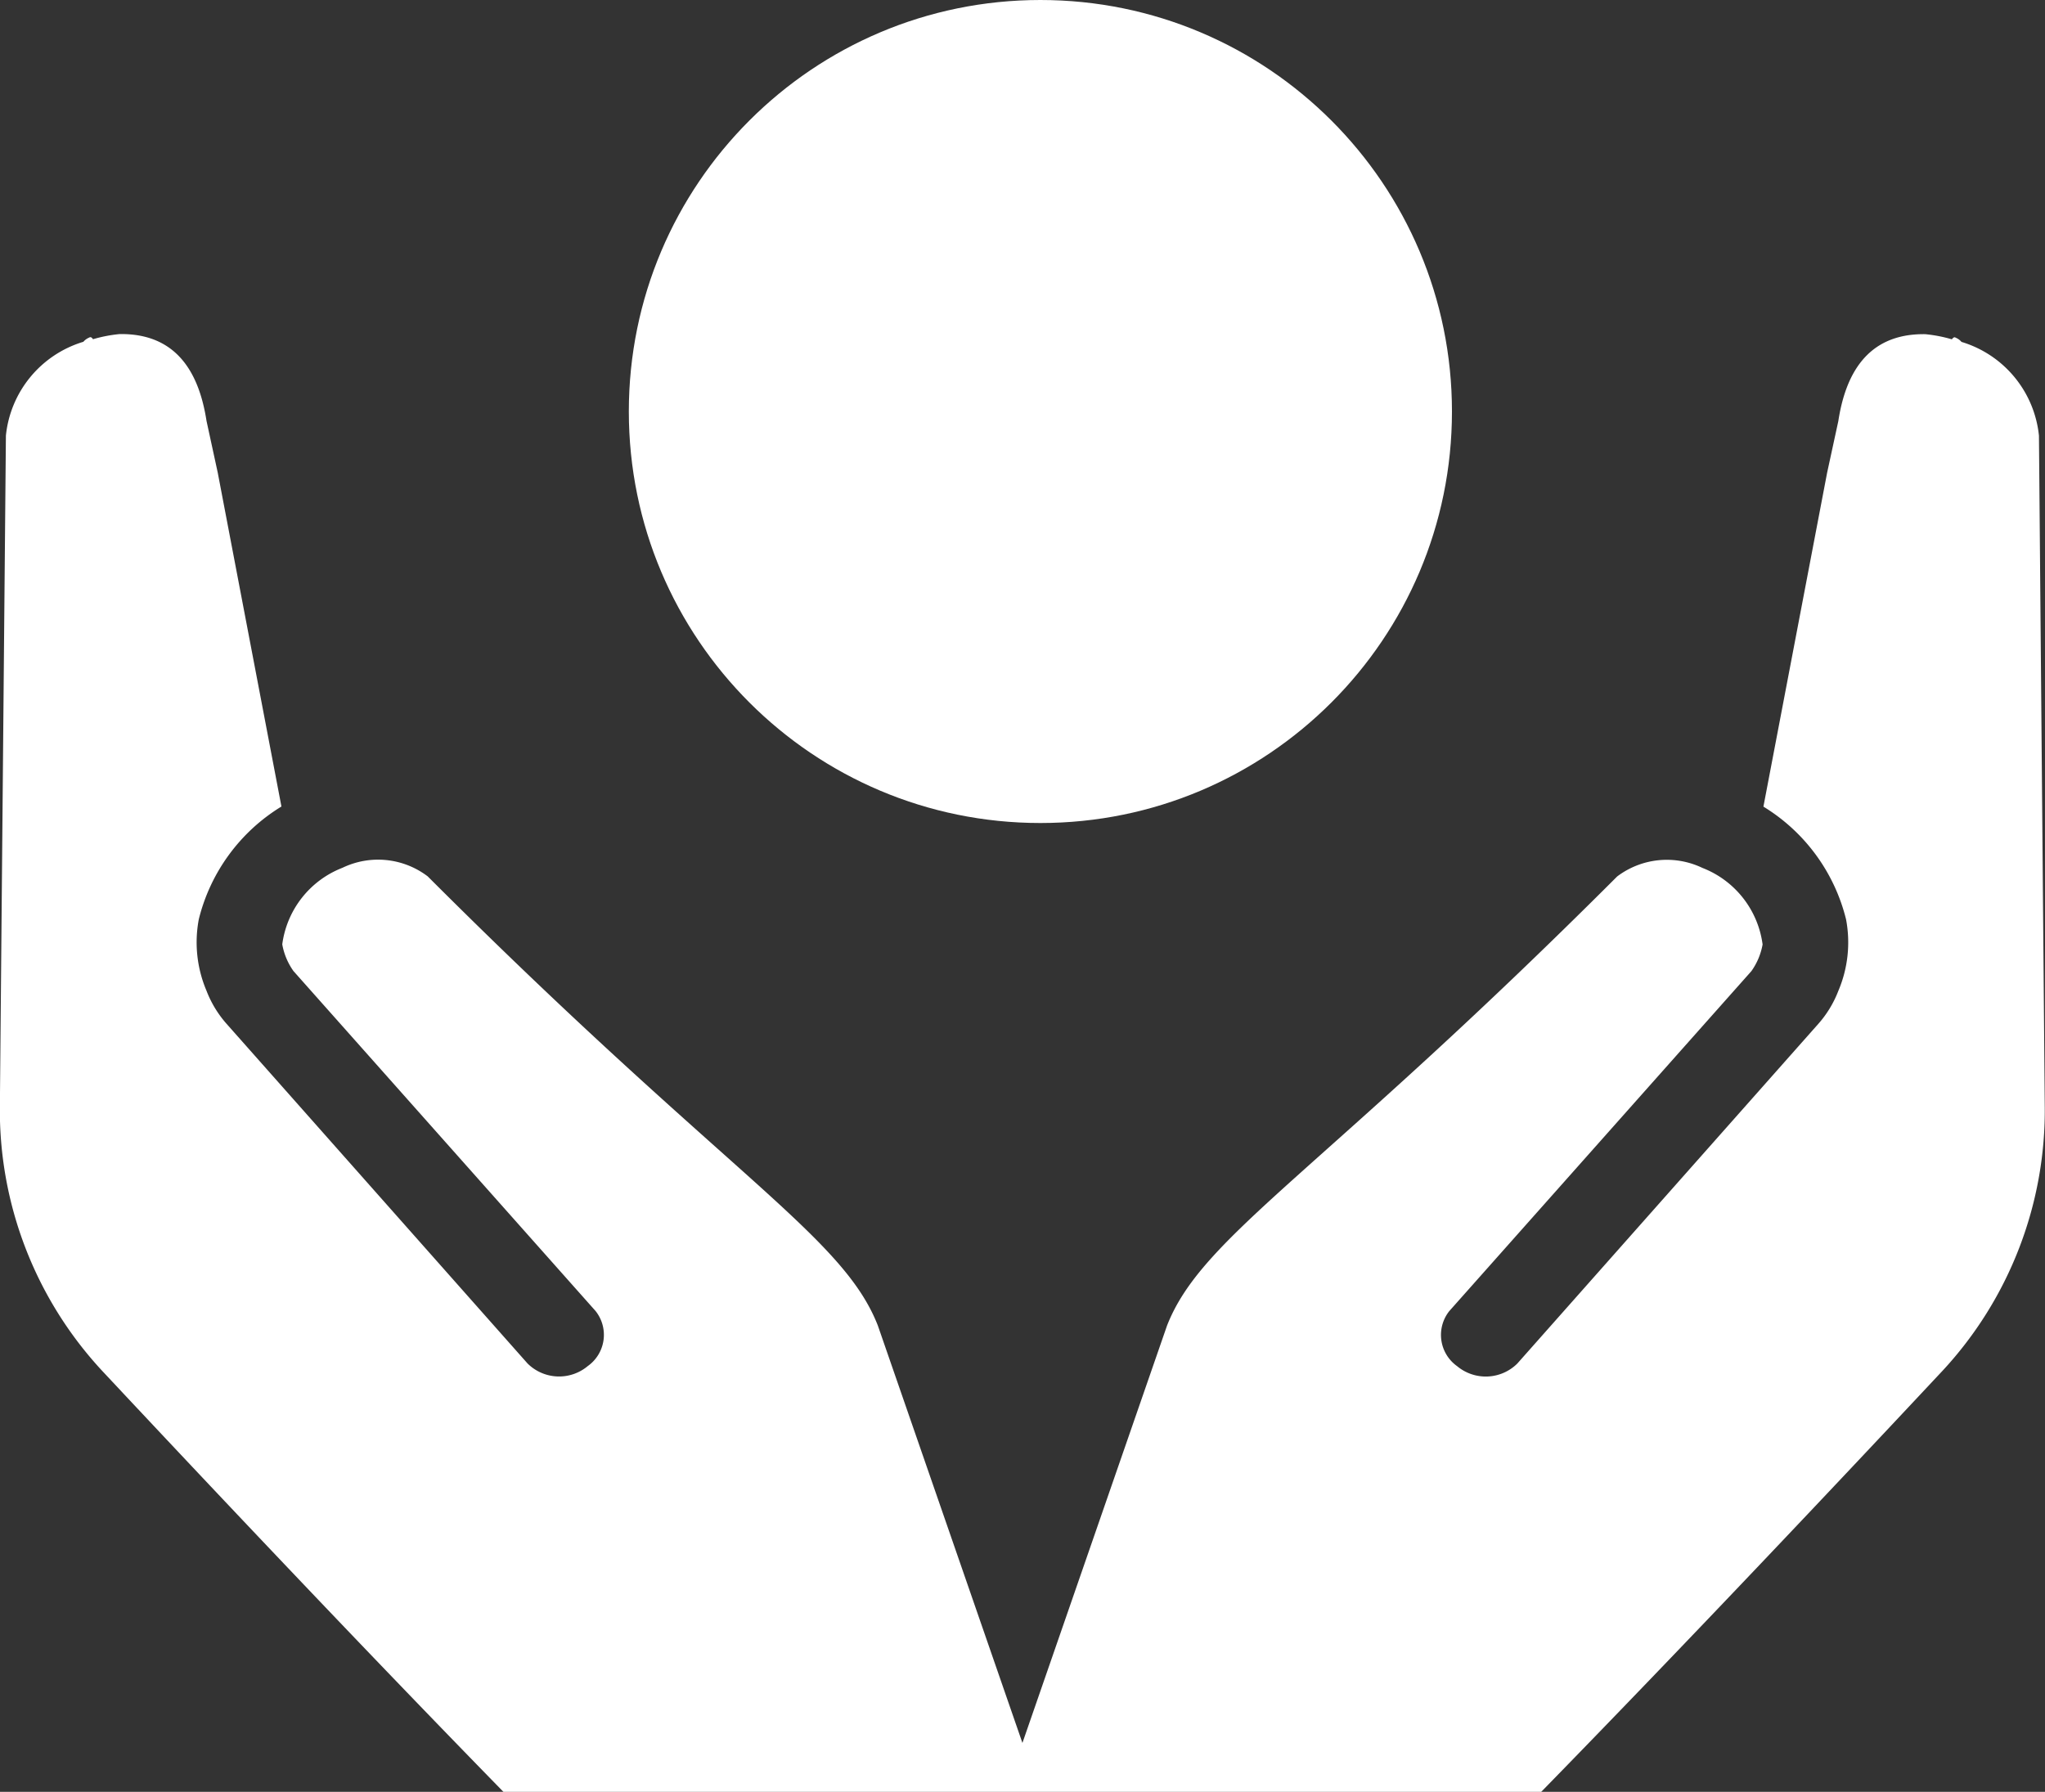 <svg xmlns="http://www.w3.org/2000/svg" width="57.142" height="50.074" viewBox="0 0 57.142 50.074">
  <rect x="0" y="0" width="57.142" height="50.074" fill="#333333" stroke="none"/>
  <g id="Group_91" data-name="Group 91" transform="translate(-189.429 -1833)">
    <g id="noun-water-4618817" transform="translate(77.038 1778.686)">
      <path id="Path_57" data-name="Path 57" d="M169.364,183.436a3.061,3.061,0,0,0-2.164-2.621.424.424,0,0,0-.168-.12c-.024-.024-.072,0-.1.048a4.027,4.027,0,0,0-.745-.144c-1.66-.024-2.237,1.178-2.429,2.429l-.313,1.443-1.78,9.331a5.134,5.134,0,0,1,2.309,3.15,3.463,3.463,0,0,1-.216,2,3.032,3.032,0,0,1-.553.914l-8.417,9.5a1.251,1.251,0,0,1-1.683.072,1.071,1.071,0,0,1-.217-1.539l8.441-9.5a1.847,1.847,0,0,0,.313-.745,2.669,2.669,0,0,0-1.683-2.14,2.3,2.3,0,0,0-2.381.24c-8.369,8.369-11.591,10.028-12.578,12.553l-4.04,11.661-4.04-11.664c-.986-2.525-4.209-4.185-12.578-12.553h0a2.292,2.292,0,0,0-2.381-.24,2.669,2.669,0,0,0-1.683,2.14,1.846,1.846,0,0,0,.313.746l8.441,9.5a1.07,1.07,0,0,1-.217,1.539,1.25,1.25,0,0,1-1.683-.072l-8.417-9.5a3.039,3.039,0,0,1-.553-.914,3.463,3.463,0,0,1-.216-2,5.137,5.137,0,0,1,2.309-3.151l-1.78-9.331-.313-1.443c-.193-1.25-.769-2.453-2.429-2.429h0a4.028,4.028,0,0,0-.745.144c-.024-.048-.072-.072-.1-.048h0a.433.433,0,0,0-.168.12,3.061,3.061,0,0,0-2.164,2.621l-.168,18.71h0a10.7,10.7,0,0,0,2.862,7.431c2.79,2.982,7.118,7.575,11.207,11.76h29c4.088-4.185,8.417-8.778,11.207-11.76h0a10.7,10.7,0,0,0,2.862-7.431Z" transform="translate(0 -116.946)" fill="#fff"/>
    </g>
    <g id="Path_59" data-name="Path 59" transform="translate(207 1833)" fill="#fff">
      <path d="M 11.5 22 C 5.71 22 1 17.29 1 11.5 C 1 5.71 5.71 1 11.5 1 C 17.29 1 22 5.71 22 11.5 C 22 17.29 17.29 22 11.5 22 Z" stroke="none"/>
      <path d="M 11.5 2 C 6.262 2 2 6.262 2 11.5 C 2 16.738 6.262 21 11.5 21 C 16.738 21 21 16.738 21 11.5 C 21 6.262 16.738 2 11.5 2 M 11.5 0 C 17.851 0 23 5.149 23 11.5 C 23 17.851 17.851 23 11.5 23 C 5.149 23 0 17.851 0 11.5 C 0 5.149 5.149 0 11.5 0 Z" stroke="none" fill="#fff"/>
    </g>
  </g>
</svg>
